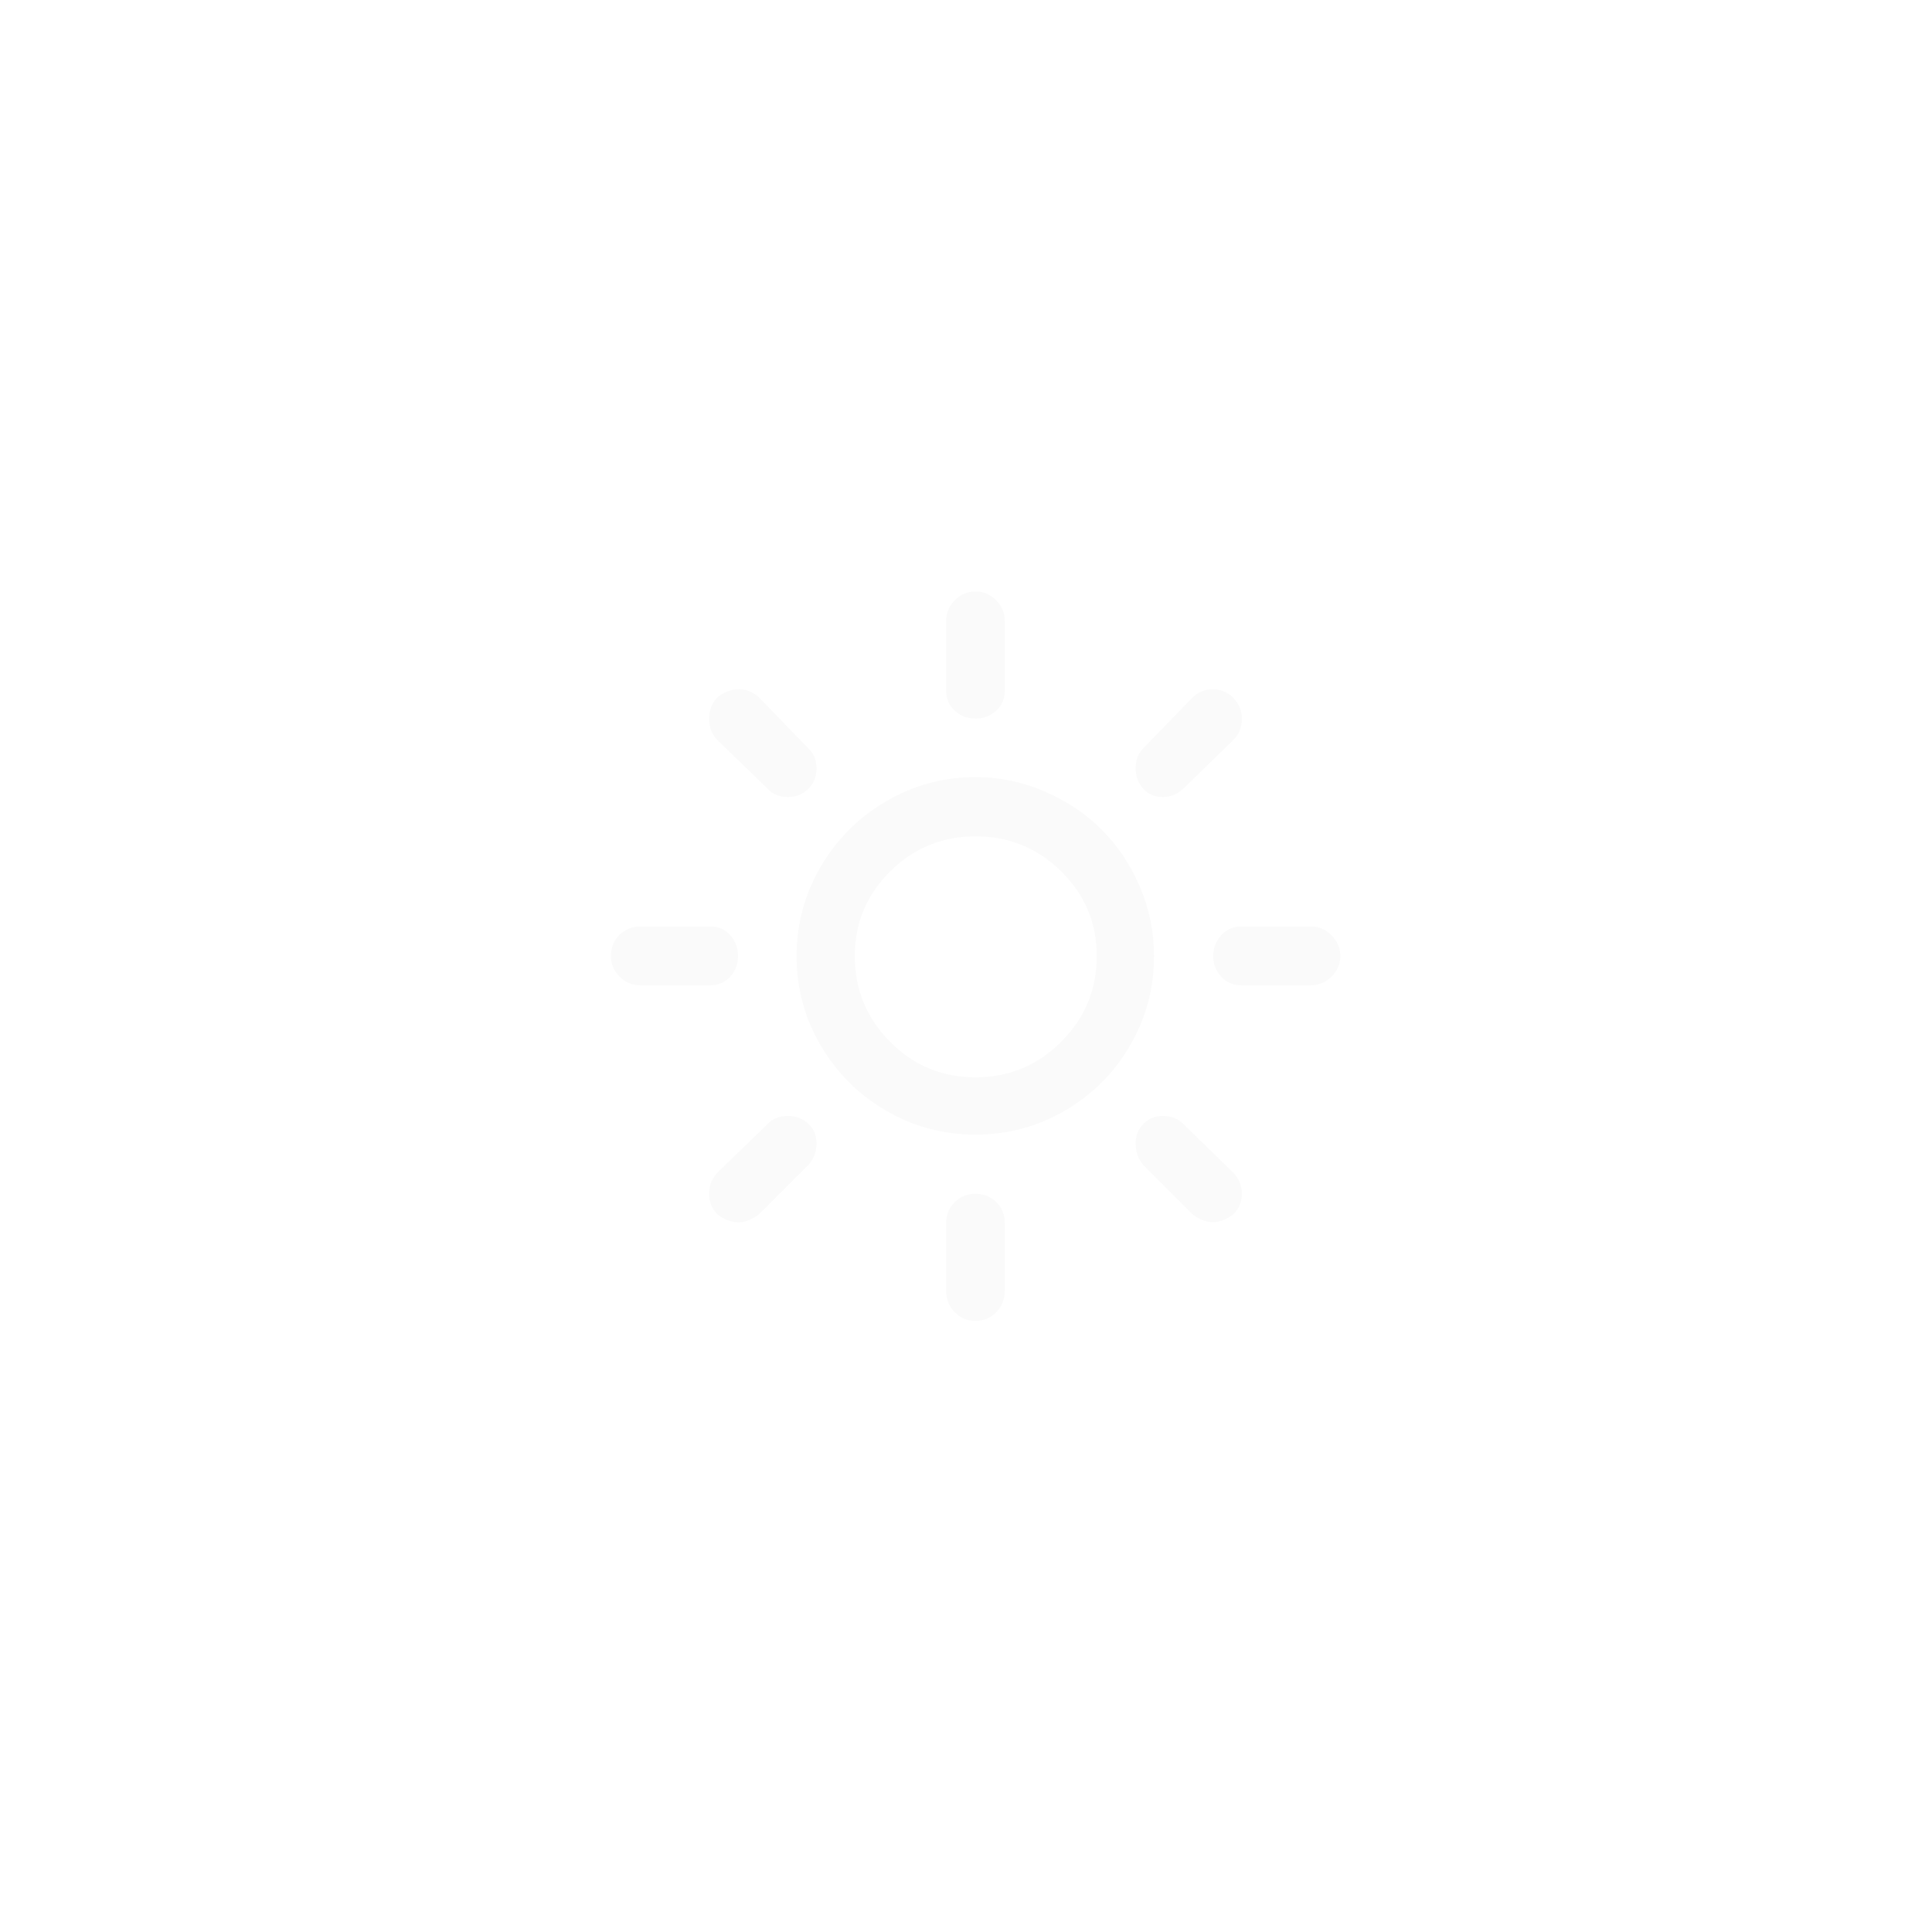 <?xml version="1.0" encoding="UTF-8"?> <svg xmlns="http://www.w3.org/2000/svg" width="98" height="97" viewBox="0 0 98 97" fill="none"> <g filter="url(#filter0_dd)"> <path d="M30.988 48.492C30.988 48.068 31.135 47.708 31.429 47.415C31.734 47.132 32.082 46.99 32.474 46.99H36.032C36.434 46.99 36.769 47.137 37.035 47.431C37.302 47.725 37.435 48.078 37.435 48.492C37.435 48.905 37.302 49.256 37.035 49.545C36.769 49.833 36.434 49.977 36.032 49.977H32.474C32.071 49.977 31.723 49.83 31.429 49.536C31.135 49.243 30.988 48.894 30.988 48.492ZM35.966 60.553C35.966 60.151 36.102 59.797 36.374 59.492L38.937 57.011C39.198 56.739 39.541 56.603 39.965 56.603C40.378 56.603 40.724 56.734 41.001 56.995C41.279 57.256 41.417 57.588 41.417 57.991C41.417 58.415 41.276 58.785 40.993 59.101L38.512 61.581C37.805 62.136 37.092 62.136 36.374 61.581C36.102 61.288 35.966 60.945 35.966 60.553ZM35.966 36.447C35.966 36.044 36.102 35.691 36.374 35.386C36.712 35.103 37.081 34.962 37.484 34.962C37.865 34.962 38.208 35.103 38.512 35.386L40.993 37.948C41.276 38.209 41.417 38.552 41.417 38.977C41.417 39.39 41.279 39.736 41.001 40.013C40.724 40.291 40.378 40.429 39.965 40.429C39.541 40.429 39.198 40.288 38.937 40.005L36.374 37.524C36.102 37.23 35.966 36.871 35.966 36.447ZM40.406 48.492C40.406 46.871 40.814 45.361 41.63 43.963C42.446 42.565 43.553 41.457 44.951 40.641C46.349 39.825 47.859 39.417 49.48 39.417C50.699 39.417 51.868 39.659 52.989 40.144C54.11 40.628 55.075 41.275 55.886 42.086C56.697 42.896 57.342 43.862 57.82 44.983C58.299 46.103 58.538 47.273 58.538 48.492C58.538 50.124 58.133 51.636 57.322 53.029C56.512 54.422 55.41 55.523 54.017 56.334C52.625 57.145 51.112 57.55 49.48 57.55C47.848 57.55 46.336 57.145 44.943 56.334C43.55 55.523 42.446 54.422 41.63 53.029C40.814 51.636 40.406 50.124 40.406 48.492ZM43.36 48.492C43.36 50.189 43.955 51.639 45.147 52.841C46.338 54.044 47.783 54.645 49.48 54.645C51.178 54.645 52.627 54.044 53.83 52.841C55.032 51.639 55.633 50.189 55.633 48.492C55.633 46.816 55.032 45.385 53.83 44.199C52.627 43.013 51.178 42.42 49.48 42.42C47.794 42.42 46.352 43.013 45.155 44.199C43.958 45.385 43.36 46.816 43.36 48.492ZM47.995 62.022C47.995 61.609 48.139 61.26 48.427 60.977C48.716 60.695 49.067 60.553 49.48 60.553C49.904 60.553 50.258 60.695 50.541 60.977C50.824 61.26 50.965 61.609 50.965 62.022V65.482C50.965 65.906 50.821 66.266 50.533 66.559C50.245 66.853 49.894 67 49.48 67C49.067 67 48.716 66.853 48.427 66.559C48.139 66.266 47.995 65.906 47.995 65.482V62.022ZM47.995 35.043V31.485C47.995 31.083 48.142 30.735 48.436 30.441C48.729 30.147 49.078 30 49.48 30C49.883 30 50.231 30.147 50.525 30.441C50.819 30.735 50.965 31.083 50.965 31.485V35.043C50.965 35.446 50.821 35.78 50.533 36.047C50.245 36.314 49.894 36.447 49.48 36.447C49.067 36.447 48.716 36.314 48.427 36.047C48.139 35.78 47.995 35.446 47.995 35.043ZM57.608 57.991C57.608 57.588 57.739 57.262 58 57.011C58.261 56.739 58.587 56.603 58.979 56.603C59.403 56.603 59.752 56.739 60.024 57.011L62.57 59.492C62.853 59.797 62.994 60.151 62.994 60.553C62.994 60.956 62.853 61.298 62.57 61.581C61.873 62.125 61.177 62.125 60.481 61.581L58 59.101C57.739 58.807 57.608 58.437 57.608 57.991ZM57.608 38.977C57.608 38.541 57.739 38.199 58 37.948L60.481 35.386C60.785 35.103 61.128 34.962 61.509 34.962C61.922 34.962 62.273 35.108 62.562 35.402C62.85 35.696 62.994 36.044 62.994 36.447C62.994 36.882 62.853 37.241 62.57 37.524L60.024 40.005C59.708 40.288 59.36 40.429 58.979 40.429C58.587 40.429 58.261 40.291 58 40.013C57.739 39.736 57.608 39.39 57.608 38.977ZM61.541 48.492C61.541 48.078 61.683 47.719 61.966 47.415C62.249 47.132 62.581 46.99 62.961 46.99H66.487C66.889 46.99 67.24 47.14 67.54 47.439C67.839 47.738 67.988 48.089 67.988 48.492C67.988 48.894 67.839 49.243 67.54 49.536C67.24 49.83 66.889 49.977 66.487 49.977H62.961C62.559 49.977 62.221 49.833 61.95 49.545C61.677 49.256 61.541 48.905 61.541 48.492Z" fill="#FAFAFA"></path> </g> <defs> <filter id="filter0_dd" x="0.988" y="0" width="97" height="97" filterUnits="userSpaceOnUse" color-interpolation-filters="sRGB"> <feFlood flood-opacity="0" result="BackgroundImageFix"></feFlood> <feColorMatrix in="SourceAlpha" type="matrix" values="0 0 0 0 0 0 0 0 0 0 0 0 0 0 0 0 0 0 127 0"></feColorMatrix> <feOffset></feOffset> <feGaussianBlur stdDeviation="10"></feGaussianBlur> <feColorMatrix type="matrix" values="0 0 0 0 0.904 0 0 0 0 0.164 0 0 0 0 0.413 0 0 0 1 0"></feColorMatrix> <feBlend mode="normal" in2="BackgroundImageFix" result="effect1_dropShadow"></feBlend> <feColorMatrix in="SourceAlpha" type="matrix" values="0 0 0 0 0 0 0 0 0 0 0 0 0 0 0 0 0 0 127 0"></feColorMatrix> <feOffset></feOffset> <feGaussianBlur stdDeviation="15"></feGaussianBlur> <feColorMatrix type="matrix" values="0 0 0 0 0.906 0 0 0 0 0.165 0 0 0 0 0.412 0 0 0 1 0"></feColorMatrix> <feBlend mode="normal" in2="effect1_dropShadow" result="effect2_dropShadow"></feBlend> <feBlend mode="normal" in="SourceGraphic" in2="effect2_dropShadow" result="shape"></feBlend> </filter> </defs> </svg> 
